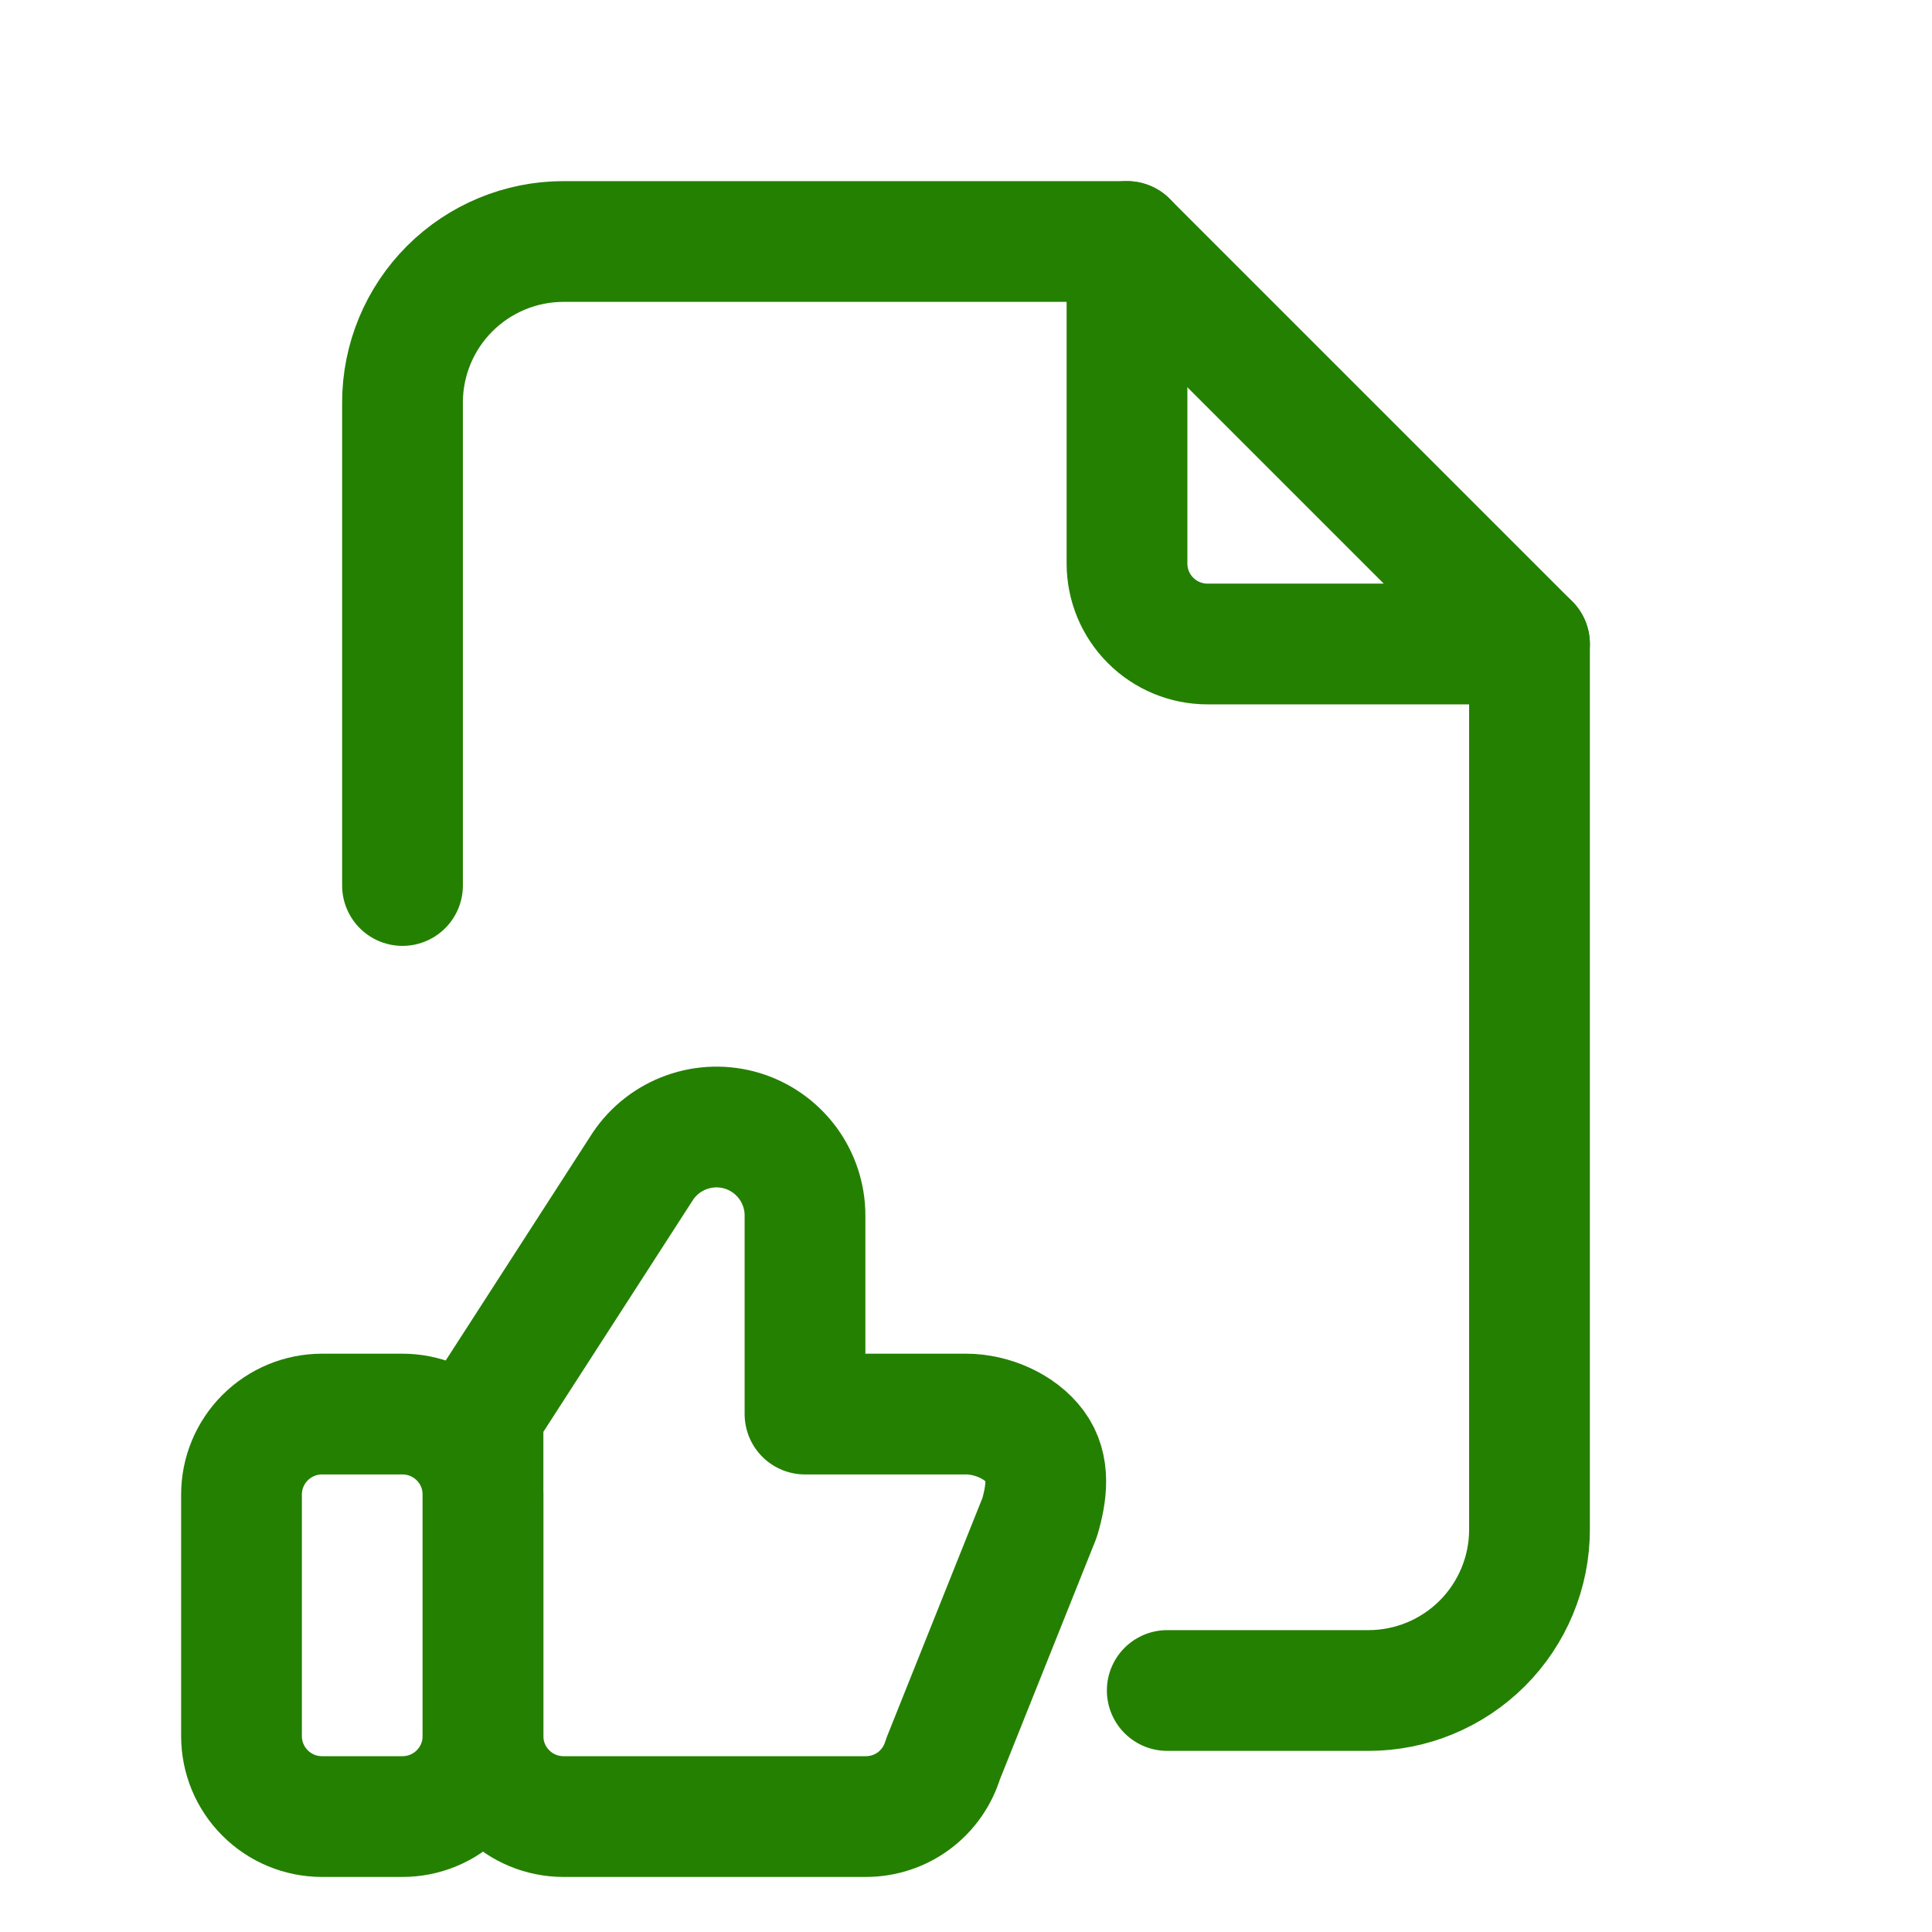 <svg width="24" height="24" viewBox="0 0 24 24" fill="none" xmlns="http://www.w3.org/2000/svg">
<g clip-path="url(#clip0_337_2036)">
<path d="M3 21.566C3 21.832 3.105 22.086 3.293 22.273C3.48 22.461 3.735 22.566 4 22.566H5C5.265 22.566 5.52 22.461 5.707 22.273C5.895 22.086 6 21.832 6 21.566V18.566C6 18.301 5.895 18.047 5.707 17.859C5.52 17.672 5.265 17.566 5 17.566H4C3.735 17.566 3.48 17.672 3.293 17.859C3.105 18.047 3 18.301 3 18.566V21.566Z" stroke="#248000" stroke-width="1.5" stroke-linecap="round" stroke-linejoin="round"/>
<path d="M6 21.566C6 21.832 6.105 22.086 6.293 22.273C6.48 22.461 6.735 22.566 7 22.566H10.756C10.971 22.566 11.181 22.497 11.353 22.369C11.526 22.24 11.652 22.059 11.714 21.853L12.914 18.853C13.004 18.55 13.047 18.223 12.858 17.969C12.67 17.715 12.316 17.566 12 17.566H10V15.099C10 14.863 9.924 14.634 9.783 14.444C9.642 14.255 9.445 14.116 9.219 14.047C8.993 13.979 8.751 13.985 8.529 14.065C8.307 14.144 8.116 14.293 7.985 14.489L6 17.566V21.566Z" stroke="#248000" stroke-width="1.5" stroke-linecap="round" stroke-linejoin="round"/>
<path d="M14 3V7C14 7.265 14.105 7.52 14.293 7.707C14.48 7.895 14.735 8 15 8H19" stroke="#248000" stroke-width="1.5" stroke-linecap="round" stroke-linejoin="round"/>
<path d="M5 11V5C5 4.47 5.211 3.961 5.586 3.586C5.961 3.211 6.47 3 7 3H14L19 8V19C19 19.53 18.789 20.039 18.414 20.414C18.039 20.789 17.53 21 17 21H14.5" stroke="#248000" stroke-width="1.5" stroke-linecap="round" stroke-linejoin="round"/>
</g>
<defs>
<clipPath id="clip0_337_2036">
<rect width="24" height="24" fill="white"/>
</clipPath>
</defs>
</svg>
